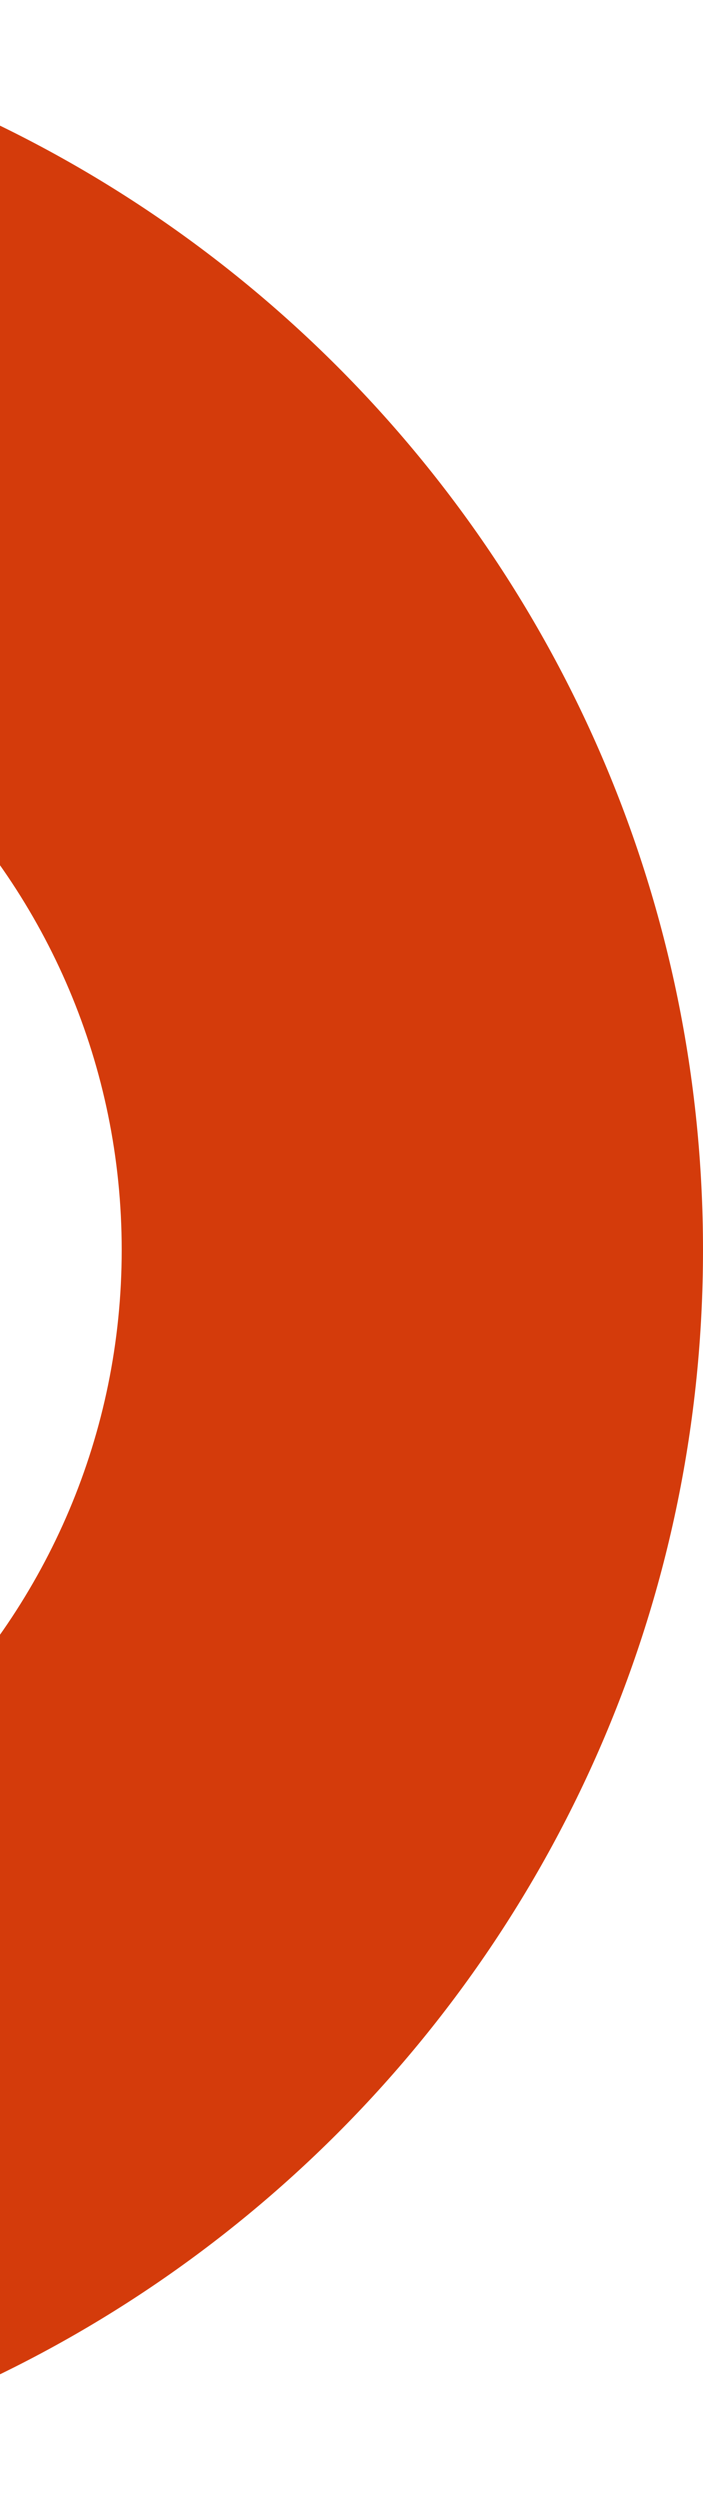 <svg width="207" height="736" viewBox="0 0 207 736" fill="none" xmlns="http://www.w3.org/2000/svg">
<path fill-rule="evenodd" clip-rule="evenodd" d="M-161 171.163C-269.71 171.163 -357.837 259.29 -357.837 368C-357.837 476.71 -269.71 564.837 -161 564.837C-52.29 564.837 35.837 476.71 35.837 368C35.837 259.29 -52.29 171.163 -161 171.163ZM-529 368C-529 164.759 -364.241 0 -161 0C42.241 0 207 164.759 207 368C207 571.241 42.241 736 -161 736C-364.241 736 -529 571.241 -529 368Z" fill="#D43B0B"/>
</svg>
